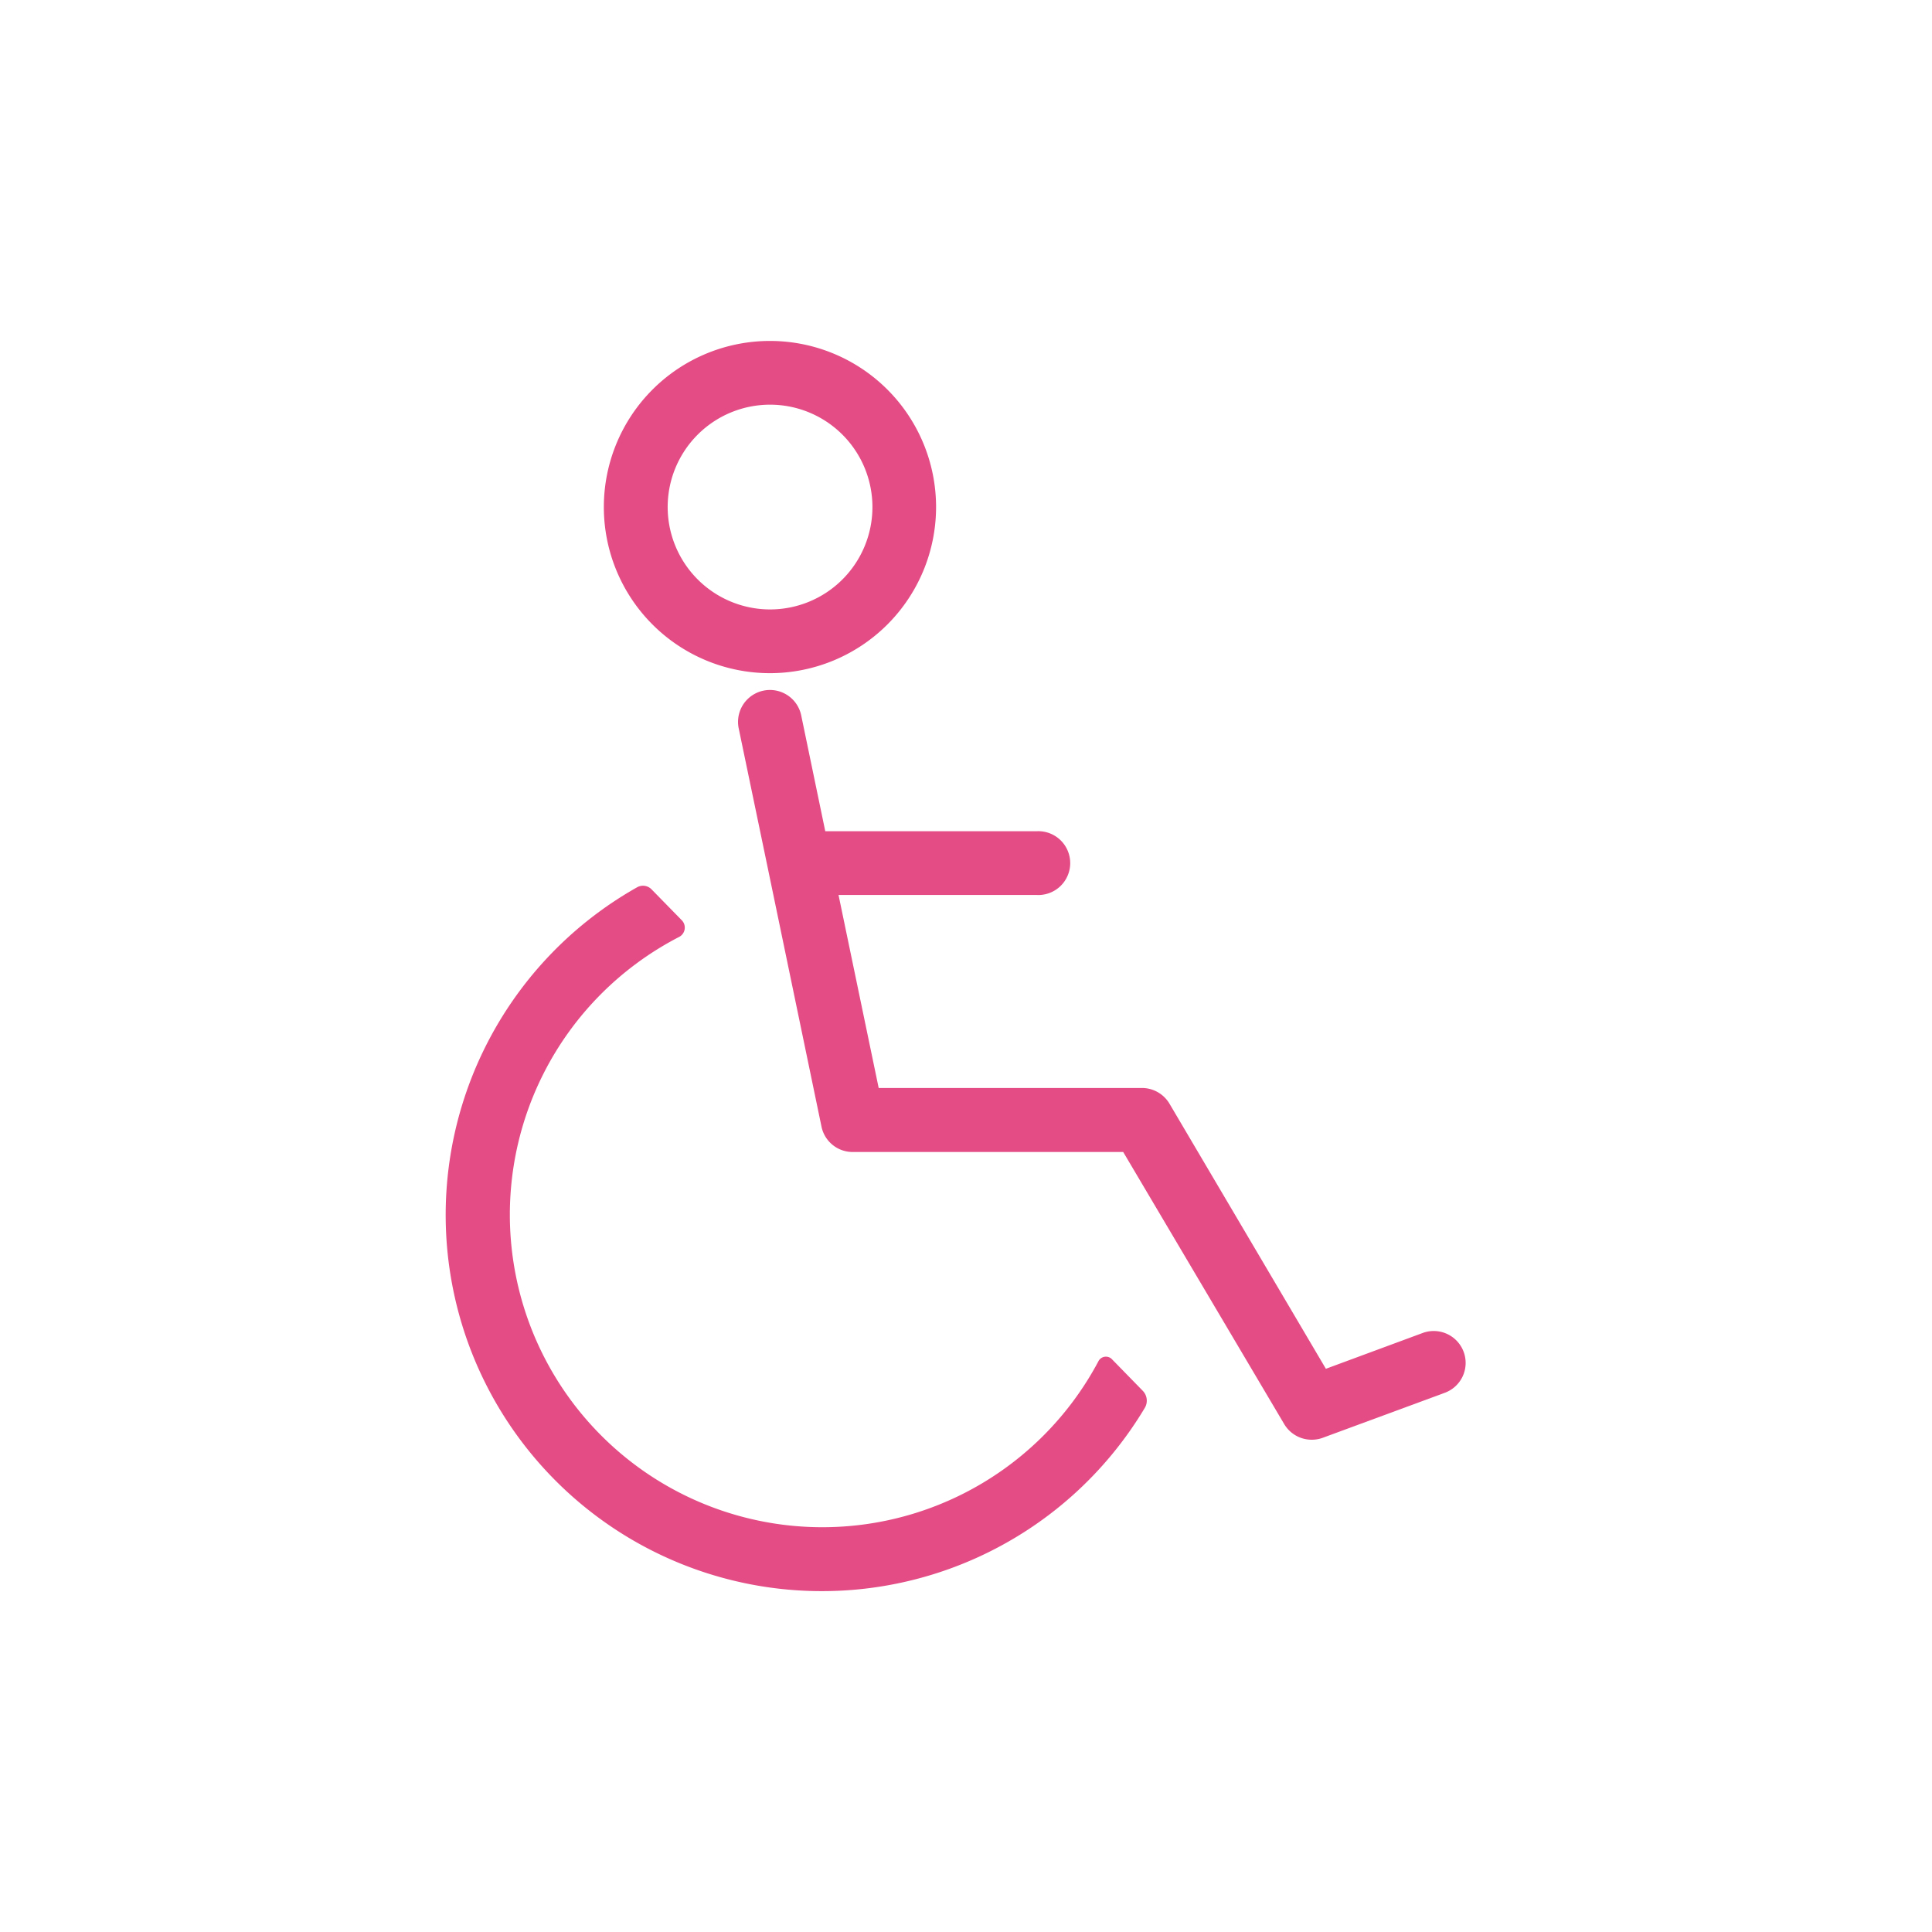 <svg xmlns="http://www.w3.org/2000/svg" viewBox="0 0 204 204"><defs><style>.cls-1{fill:#e34c84;}</style></defs><title>Pink_e34c84</title><g id="Layer_1" data-name="Layer 1"><path class="cls-1" d="M98.84,53.54A17.54,17.54,0,1,0,81.3,71.08,17.55,17.55,0,0,0,98.84,53.54Zm-28.34,0A10.81,10.81,0,1,1,81.3,64.35,10.82,10.82,0,0,1,70.5,53.54Z"/><path class="cls-1" d="M154.55,142.75a3.37,3.37,0,0,0-4.33-2L140,144.53l-16.52-28a3.38,3.38,0,0,0-2.9-1.65H92.78L88.54,94.5h20.91a3.37,3.37,0,1,0,0-6.73H87.14L84.6,75.54A3.37,3.37,0,0,0,78,76.91L81.1,91.8v0L86.75,119A3.36,3.36,0,0,0,90,121.64h28.6l17,28.73a3.37,3.37,0,0,0,2.9,1.65,3.33,3.33,0,0,0,1.16-.2l12.88-4.75A3.36,3.36,0,0,0,154.55,142.75Z"/><path class="cls-1" d="M116,143.7A33,33,0,1,1,71.69,98.94a1.11,1.11,0,0,0,.3-1.77L68.8,93.91a1.26,1.26,0,0,0-1.53-.22,39.72,39.72,0,1,0,53.62,54.95,1.49,1.49,0,0,0-.23-1.79l-3.29-3.37A.89.89,0,0,0,116,143.7Z"/></g></svg>